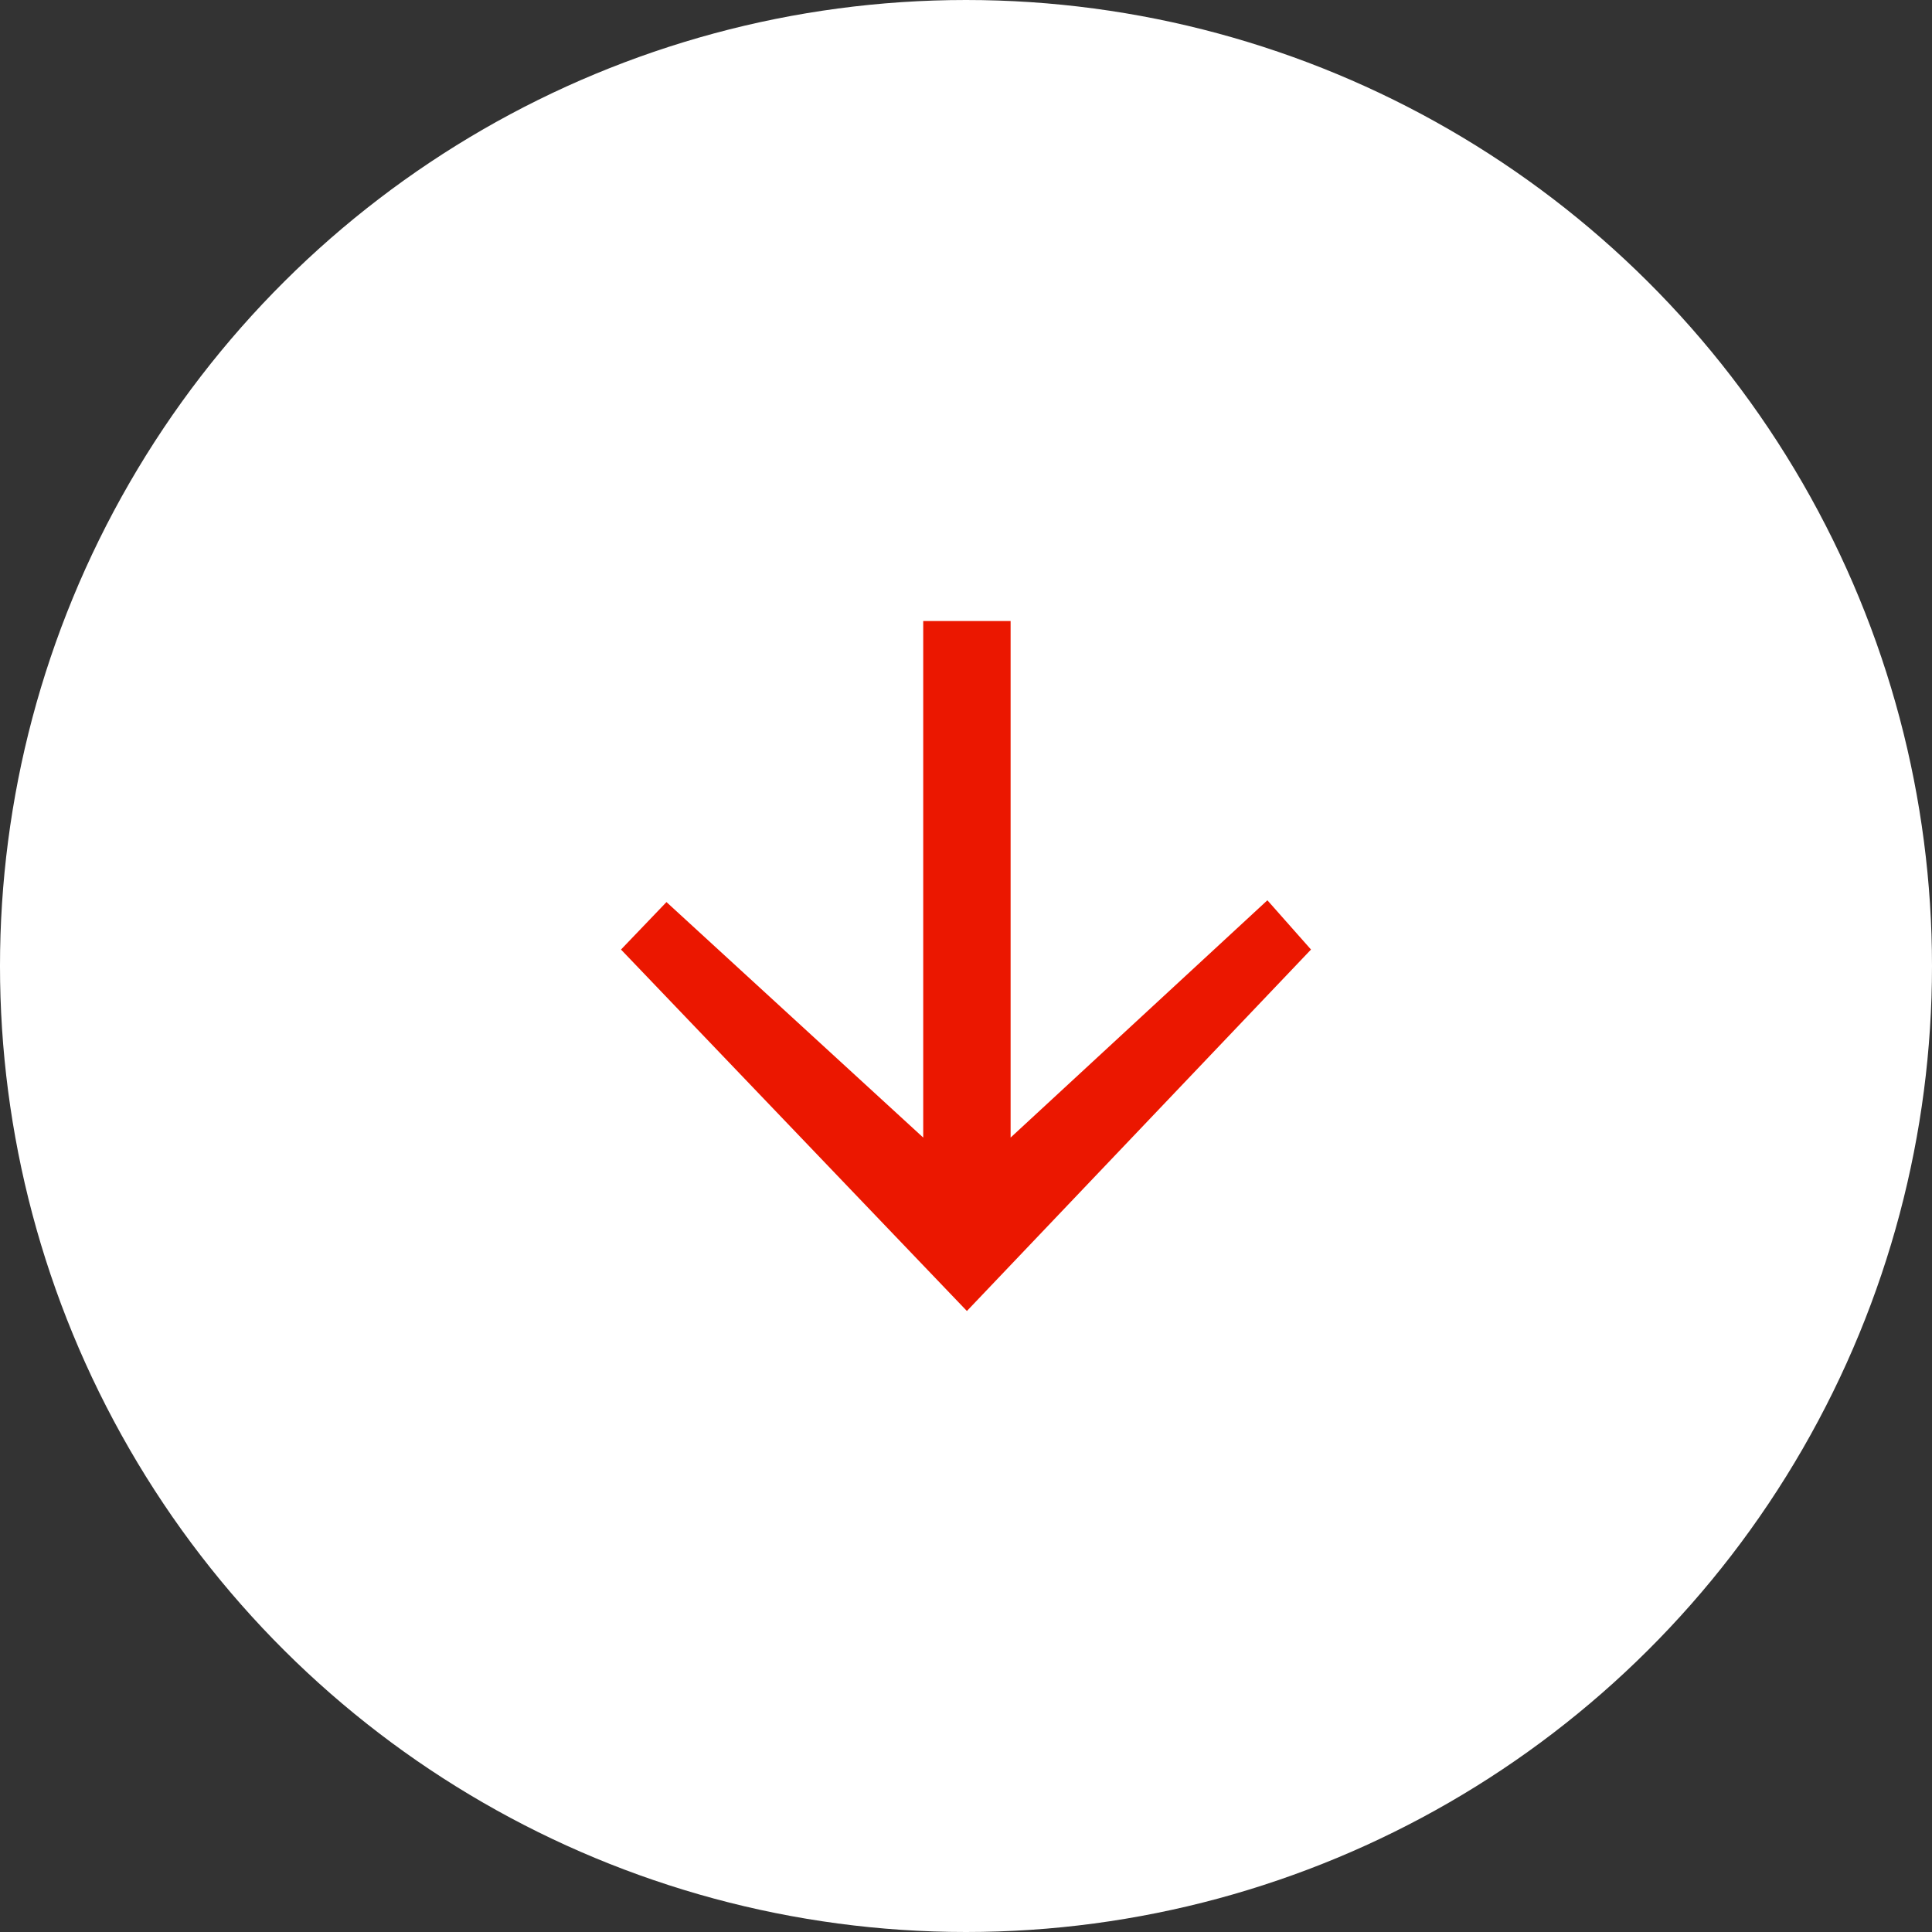 <?xml version="1.0" encoding="UTF-8"?>
<svg width="56px" height="56px" viewBox="0 0 56 56" version="1.1" xmlns="http://www.w3.org/2000/svg" xmlns:xlink="http://www.w3.org/1999/xlink">
    <rect x="0" y="0" width="56" height="56" fill="#333333" stroke="none"/>
    <title>Button-white-right</title>
    <g id="JnJ-Hypercare-Onepager-V3" stroke="none" stroke-width="1" fill="none" fill-rule="evenodd">
        <g id="JnJ-Hypercare-Playbook---V3-" transform="translate(-730, -633)">
            <g id="Button-white-right" transform="translate(758, 661) rotate(90) translate(-758, -661)translate(730, 633)">
                <circle id="Oval" fill="#FFFFFF" cx="28" cy="28" r="28"></circle>
                <polygon id="Fill-1" fill="#EB1700" points="27.523 18 26.095 19.264 32.973 26.707 18 26.707 18 29.24 32.973 29.24 26.147 36.682 27.523 38 38 27.974"></polygon>
            </g>
        </g>
    </g>
</svg>